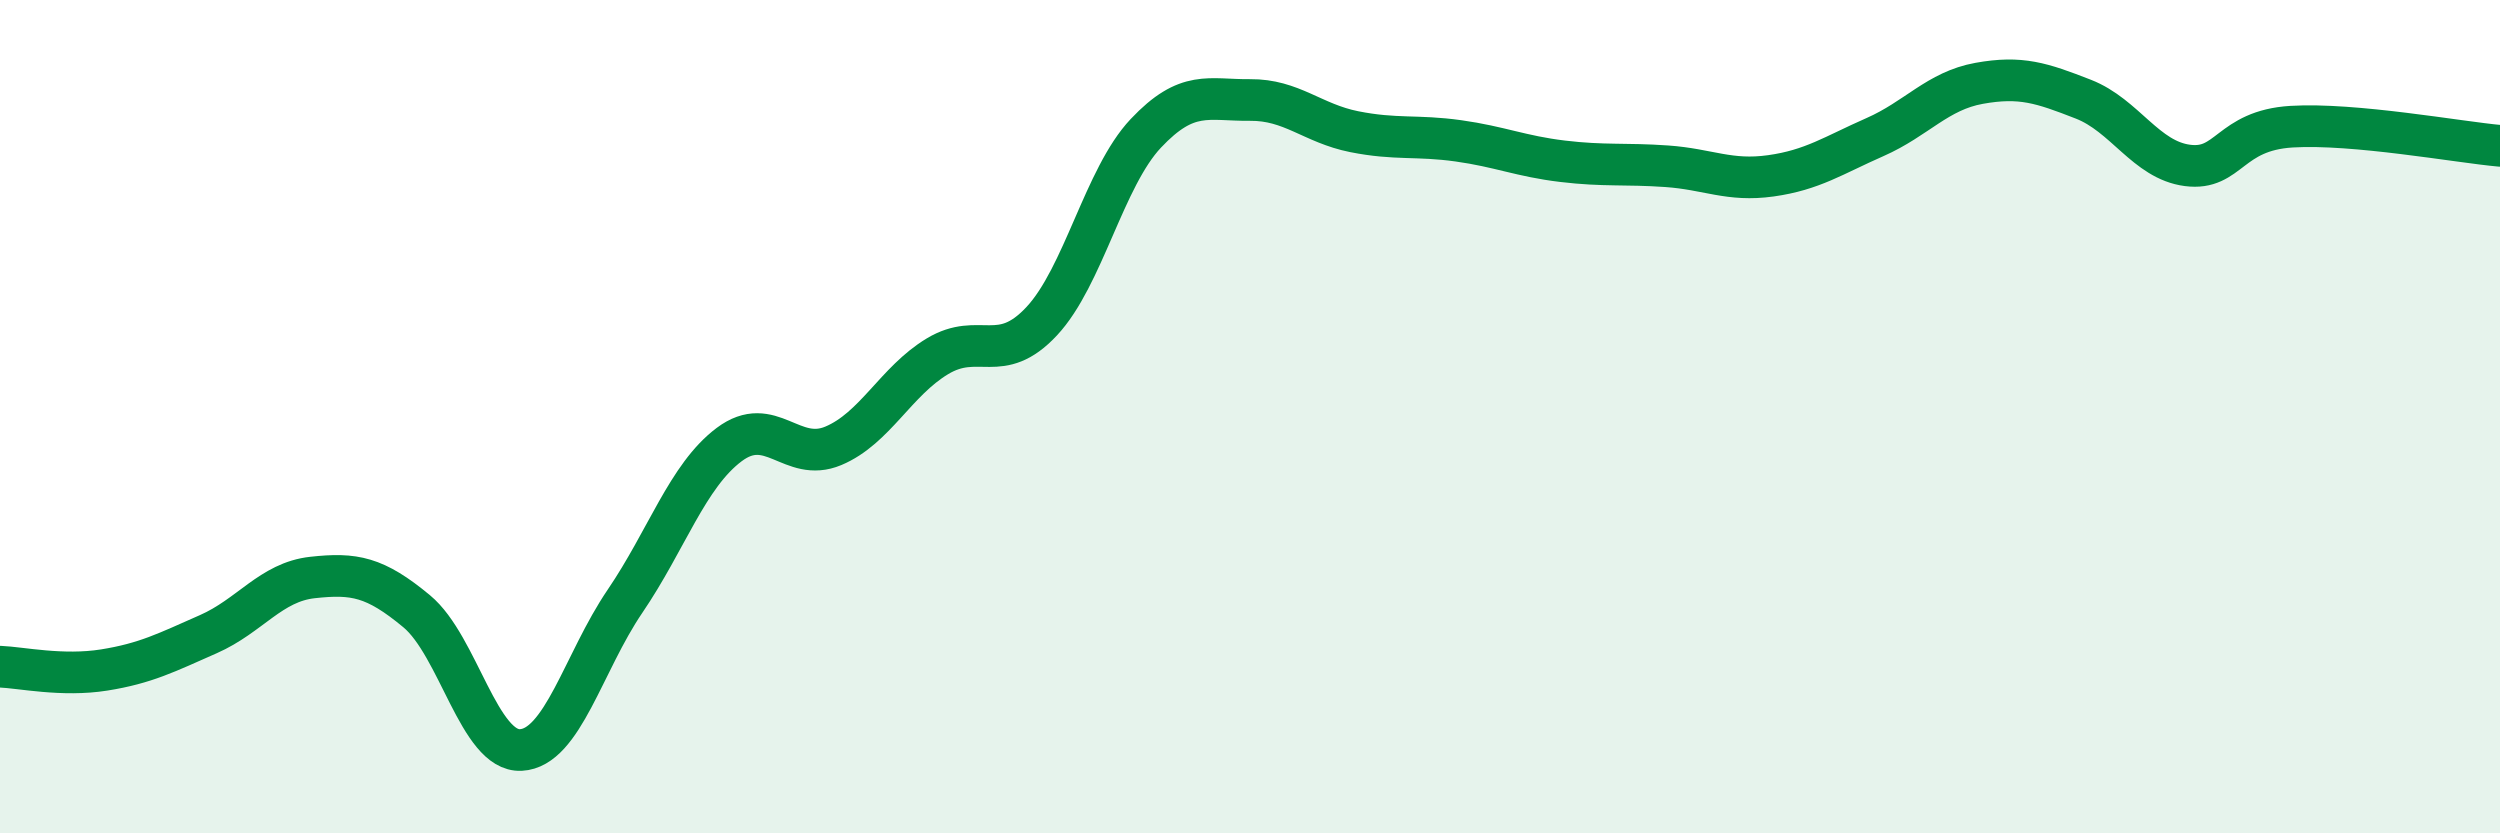 
    <svg width="60" height="20" viewBox="0 0 60 20" xmlns="http://www.w3.org/2000/svg">
      <path
        d="M 0,16 C 0.5,16.02 1.5,16.24 2.5,16.08 C 3.5,15.92 4,15.66 5,15.22 C 6,14.78 6.5,13.97 7.5,13.86 C 8.5,13.75 9,13.84 10,14.67 C 11,15.5 11.5,18.05 12.5,18 C 13.5,17.95 14,15.9 15,14.43 C 16,12.96 16.5,11.42 17.5,10.67 C 18.5,9.92 19,11.12 20,10.7 C 21,10.28 21.5,9.15 22.5,8.55 C 23.5,7.95 24,8.78 25,7.71 C 26,6.64 26.5,4.26 27.5,3.2 C 28.5,2.14 29,2.41 30,2.4 C 31,2.39 31.5,2.96 32.5,3.16 C 33.5,3.36 34,3.24 35,3.38 C 36,3.52 36.5,3.75 37.5,3.87 C 38.5,3.99 39,3.92 40,3.99 C 41,4.06 41.5,4.36 42.5,4.22 C 43.5,4.08 44,3.73 45,3.29 C 46,2.85 46.5,2.18 47.5,2 C 48.5,1.82 49,1.99 50,2.38 C 51,2.77 51.5,3.84 52.5,3.97 C 53.5,4.1 53.5,3.13 55,3.04 C 56.5,2.95 59,3.41 60,3.5L60 20L0 20Z"
        fill="#008740"
        opacity="0.1"
        stroke-linecap="round"
        stroke-linejoin="round"
      />
      <path
        d="M 0,16 C 0.5,16.02 1.5,16.24 2.5,16.08 C 3.5,15.92 4,15.66 5,15.22 C 6,14.78 6.5,13.97 7.5,13.86 C 8.5,13.75 9,13.84 10,14.67 C 11,15.5 11.5,18.05 12.5,18 C 13.5,17.95 14,15.9 15,14.43 C 16,12.96 16.5,11.42 17.5,10.67 C 18.5,9.92 19,11.12 20,10.7 C 21,10.28 21.5,9.15 22.5,8.55 C 23.5,7.95 24,8.78 25,7.71 C 26,6.64 26.5,4.26 27.5,3.2 C 28.5,2.14 29,2.41 30,2.4 C 31,2.39 31.5,2.96 32.5,3.16 C 33.5,3.36 34,3.24 35,3.38 C 36,3.52 36.5,3.75 37.5,3.87 C 38.5,3.99 39,3.92 40,3.99 C 41,4.06 41.5,4.36 42.5,4.22 C 43.5,4.08 44,3.73 45,3.29 C 46,2.85 46.5,2.18 47.5,2 C 48.5,1.82 49,1.99 50,2.38 C 51,2.77 51.5,3.84 52.5,3.97 C 53.5,4.1 53.5,3.13 55,3.04 C 56.5,2.95 59,3.41 60,3.5"
        stroke="#008740"
        stroke-width="1"
        fill="none"
        stroke-linecap="round"
        stroke-linejoin="round"
      />
    </svg>
  
